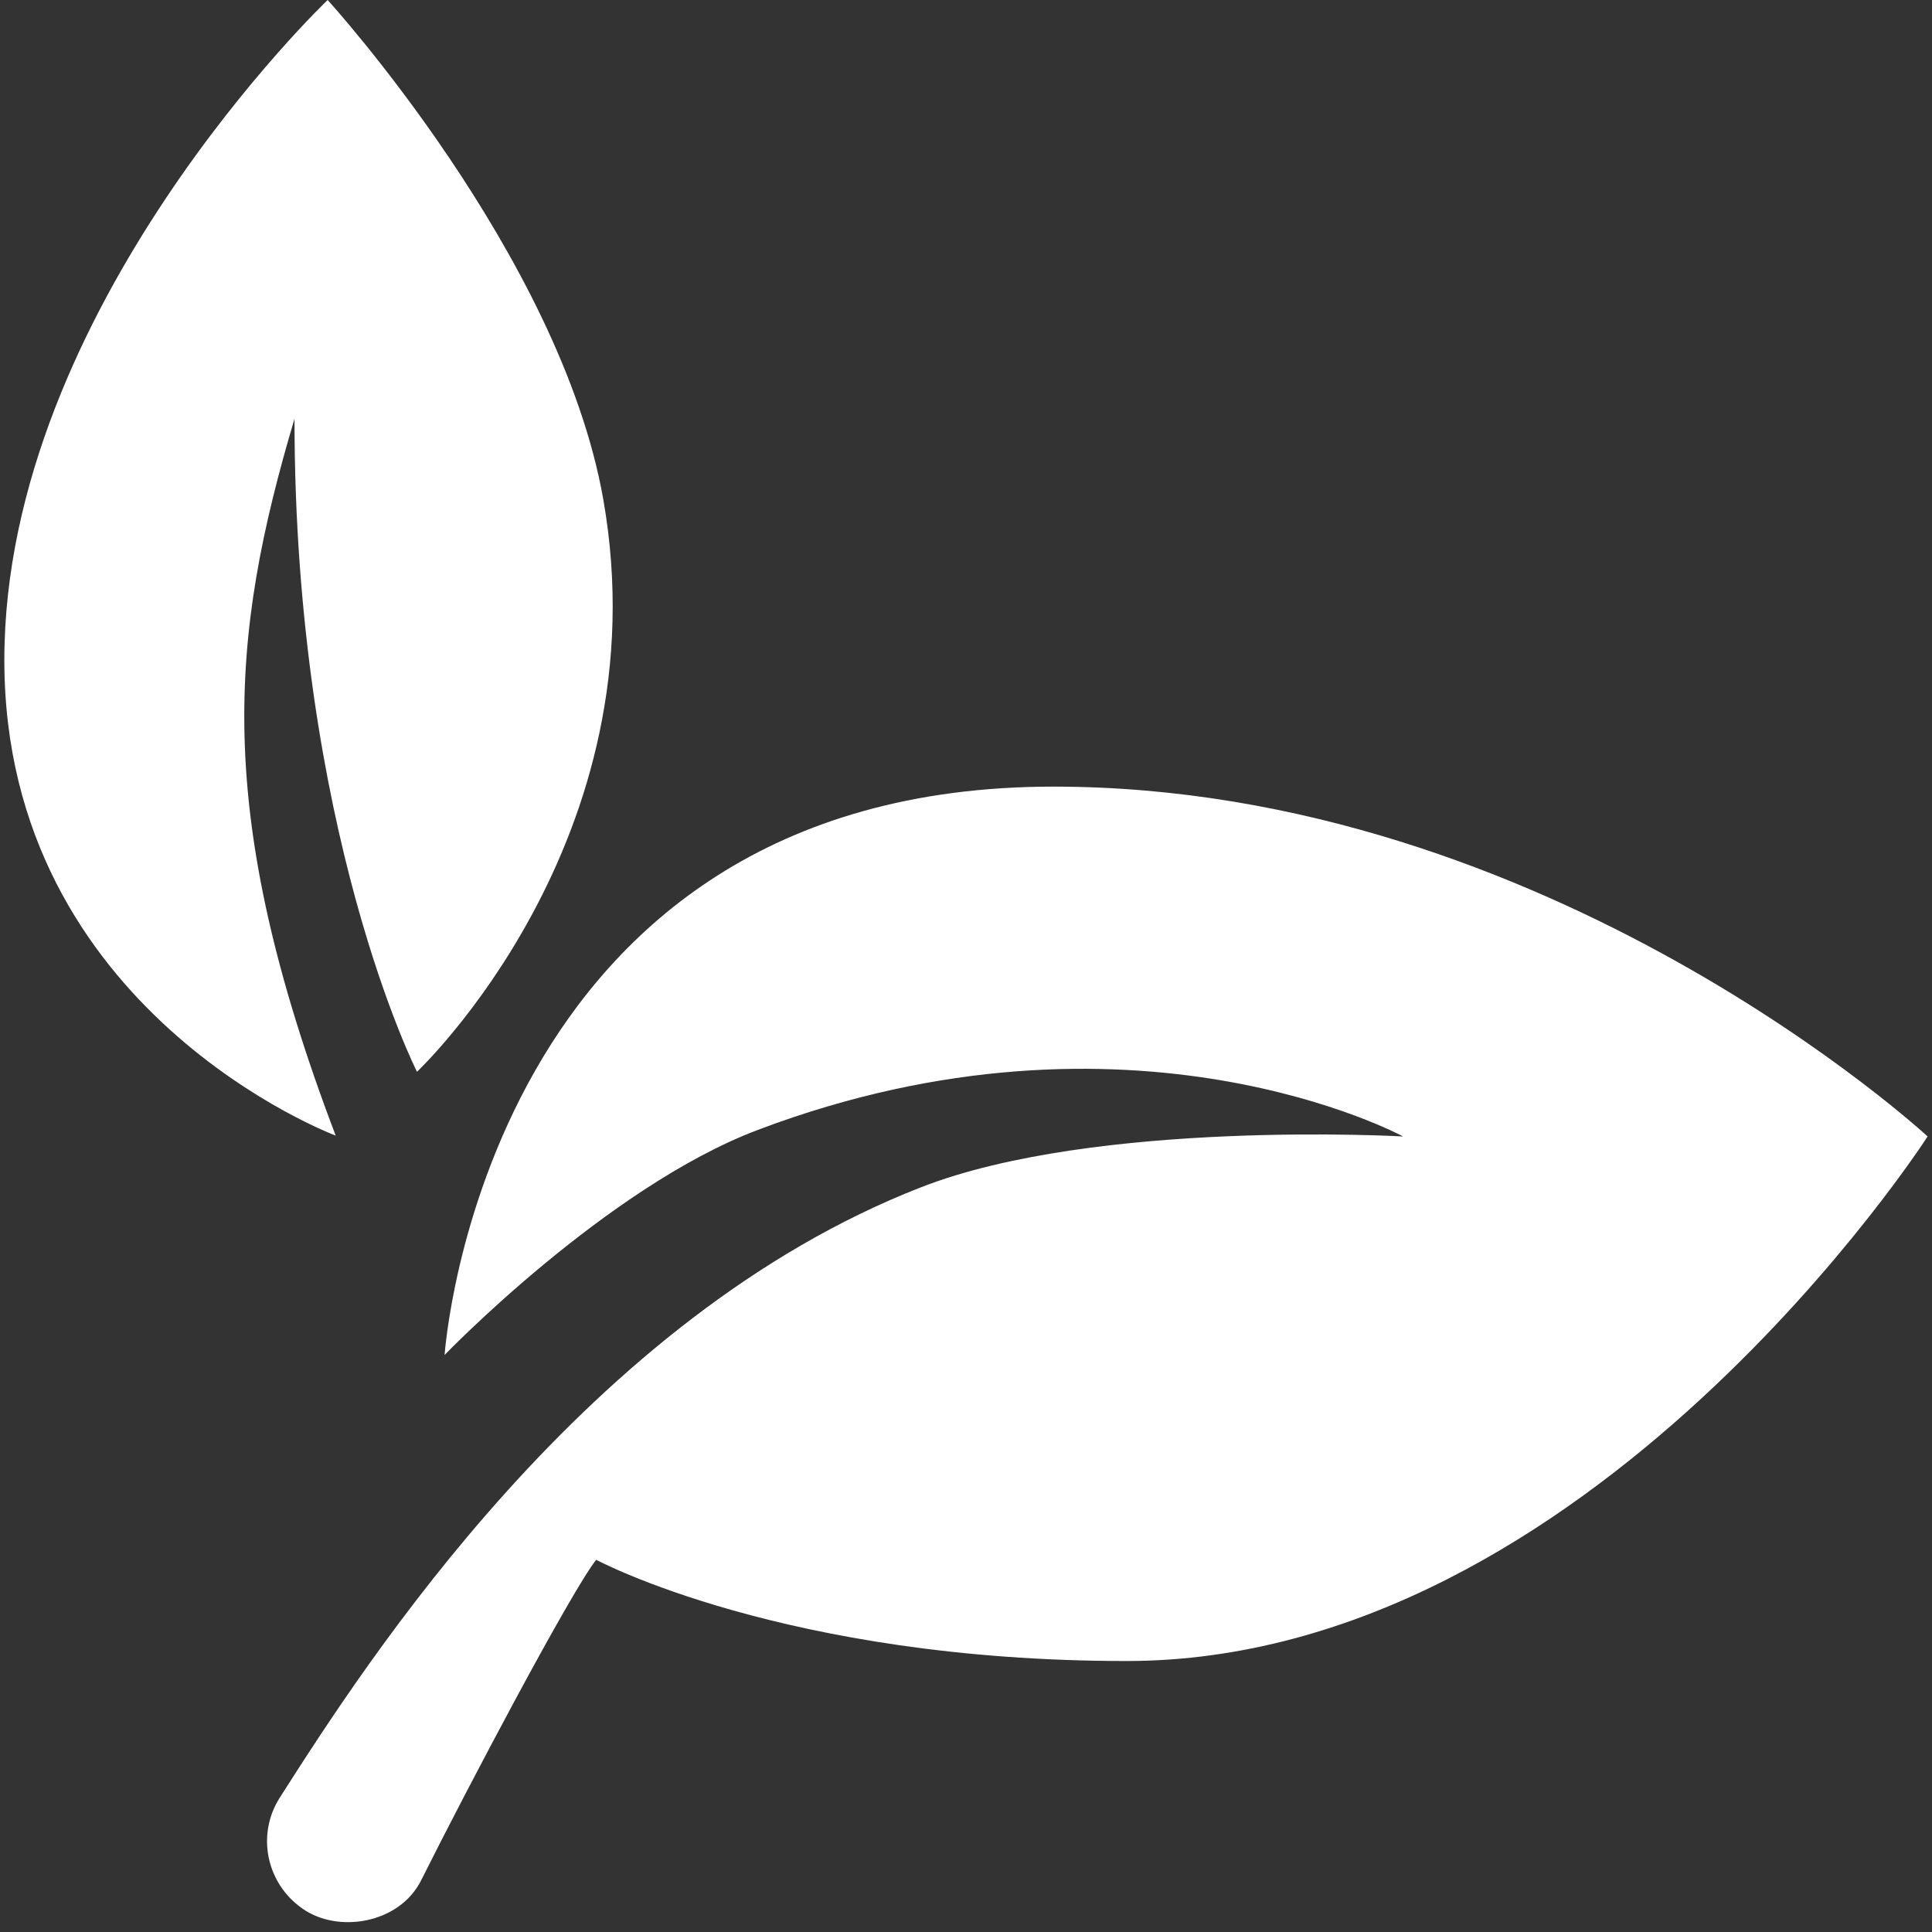 <?xml version="1.0" encoding="UTF-8"?> <svg xmlns="http://www.w3.org/2000/svg" width="65" height="65" viewBox="0 0 65 65" fill="none"><rect x="0" y="0" width="65" height="65" fill="#333333" stroke="none"/><g clip-path="url(#clip0_499_35)"><path d="M10.167 64.206C8.961 63.362 8.62 61.727 9.411 60.483C12.326 55.912 19.764 44.318 30.988 39.944C36.879 37.647 47.205 38.235 47.205 38.235C47.205 38.235 38.061 33.265 25.502 38.012C20.399 39.941 14.958 45.586 14.958 45.586C14.958 45.586 16.247 26.465 35.441 26.465C52.146 26.465 64.852 38.235 64.852 38.235C64.852 38.235 53.514 55.883 37.902 55.883C26.388 55.883 20.058 52.477 20.058 52.477C19.208 53.556 15.743 60.112 14.17 63.259C13.432 64.736 11.347 65.053 10.167 64.206Z" fill="white"></path><path d="M11.294 38.206C11.294 38.206 0.146 34.047 0.146 22.209C0.146 10.371 11.023 0 11.023 0C11.023 0 18.852 8.58 20.297 16.803C22.314 28.265 14.029 36.059 14.029 36.059C14.029 36.059 9.908 27.944 9.908 14.088C7.738 21.409 7.135 27.27 11.294 38.206Z" fill="white"></path></g><defs><clipPath id="clip0_499_35"><rect width="65" height="65" fill="white"></rect></clipPath></defs></svg> 